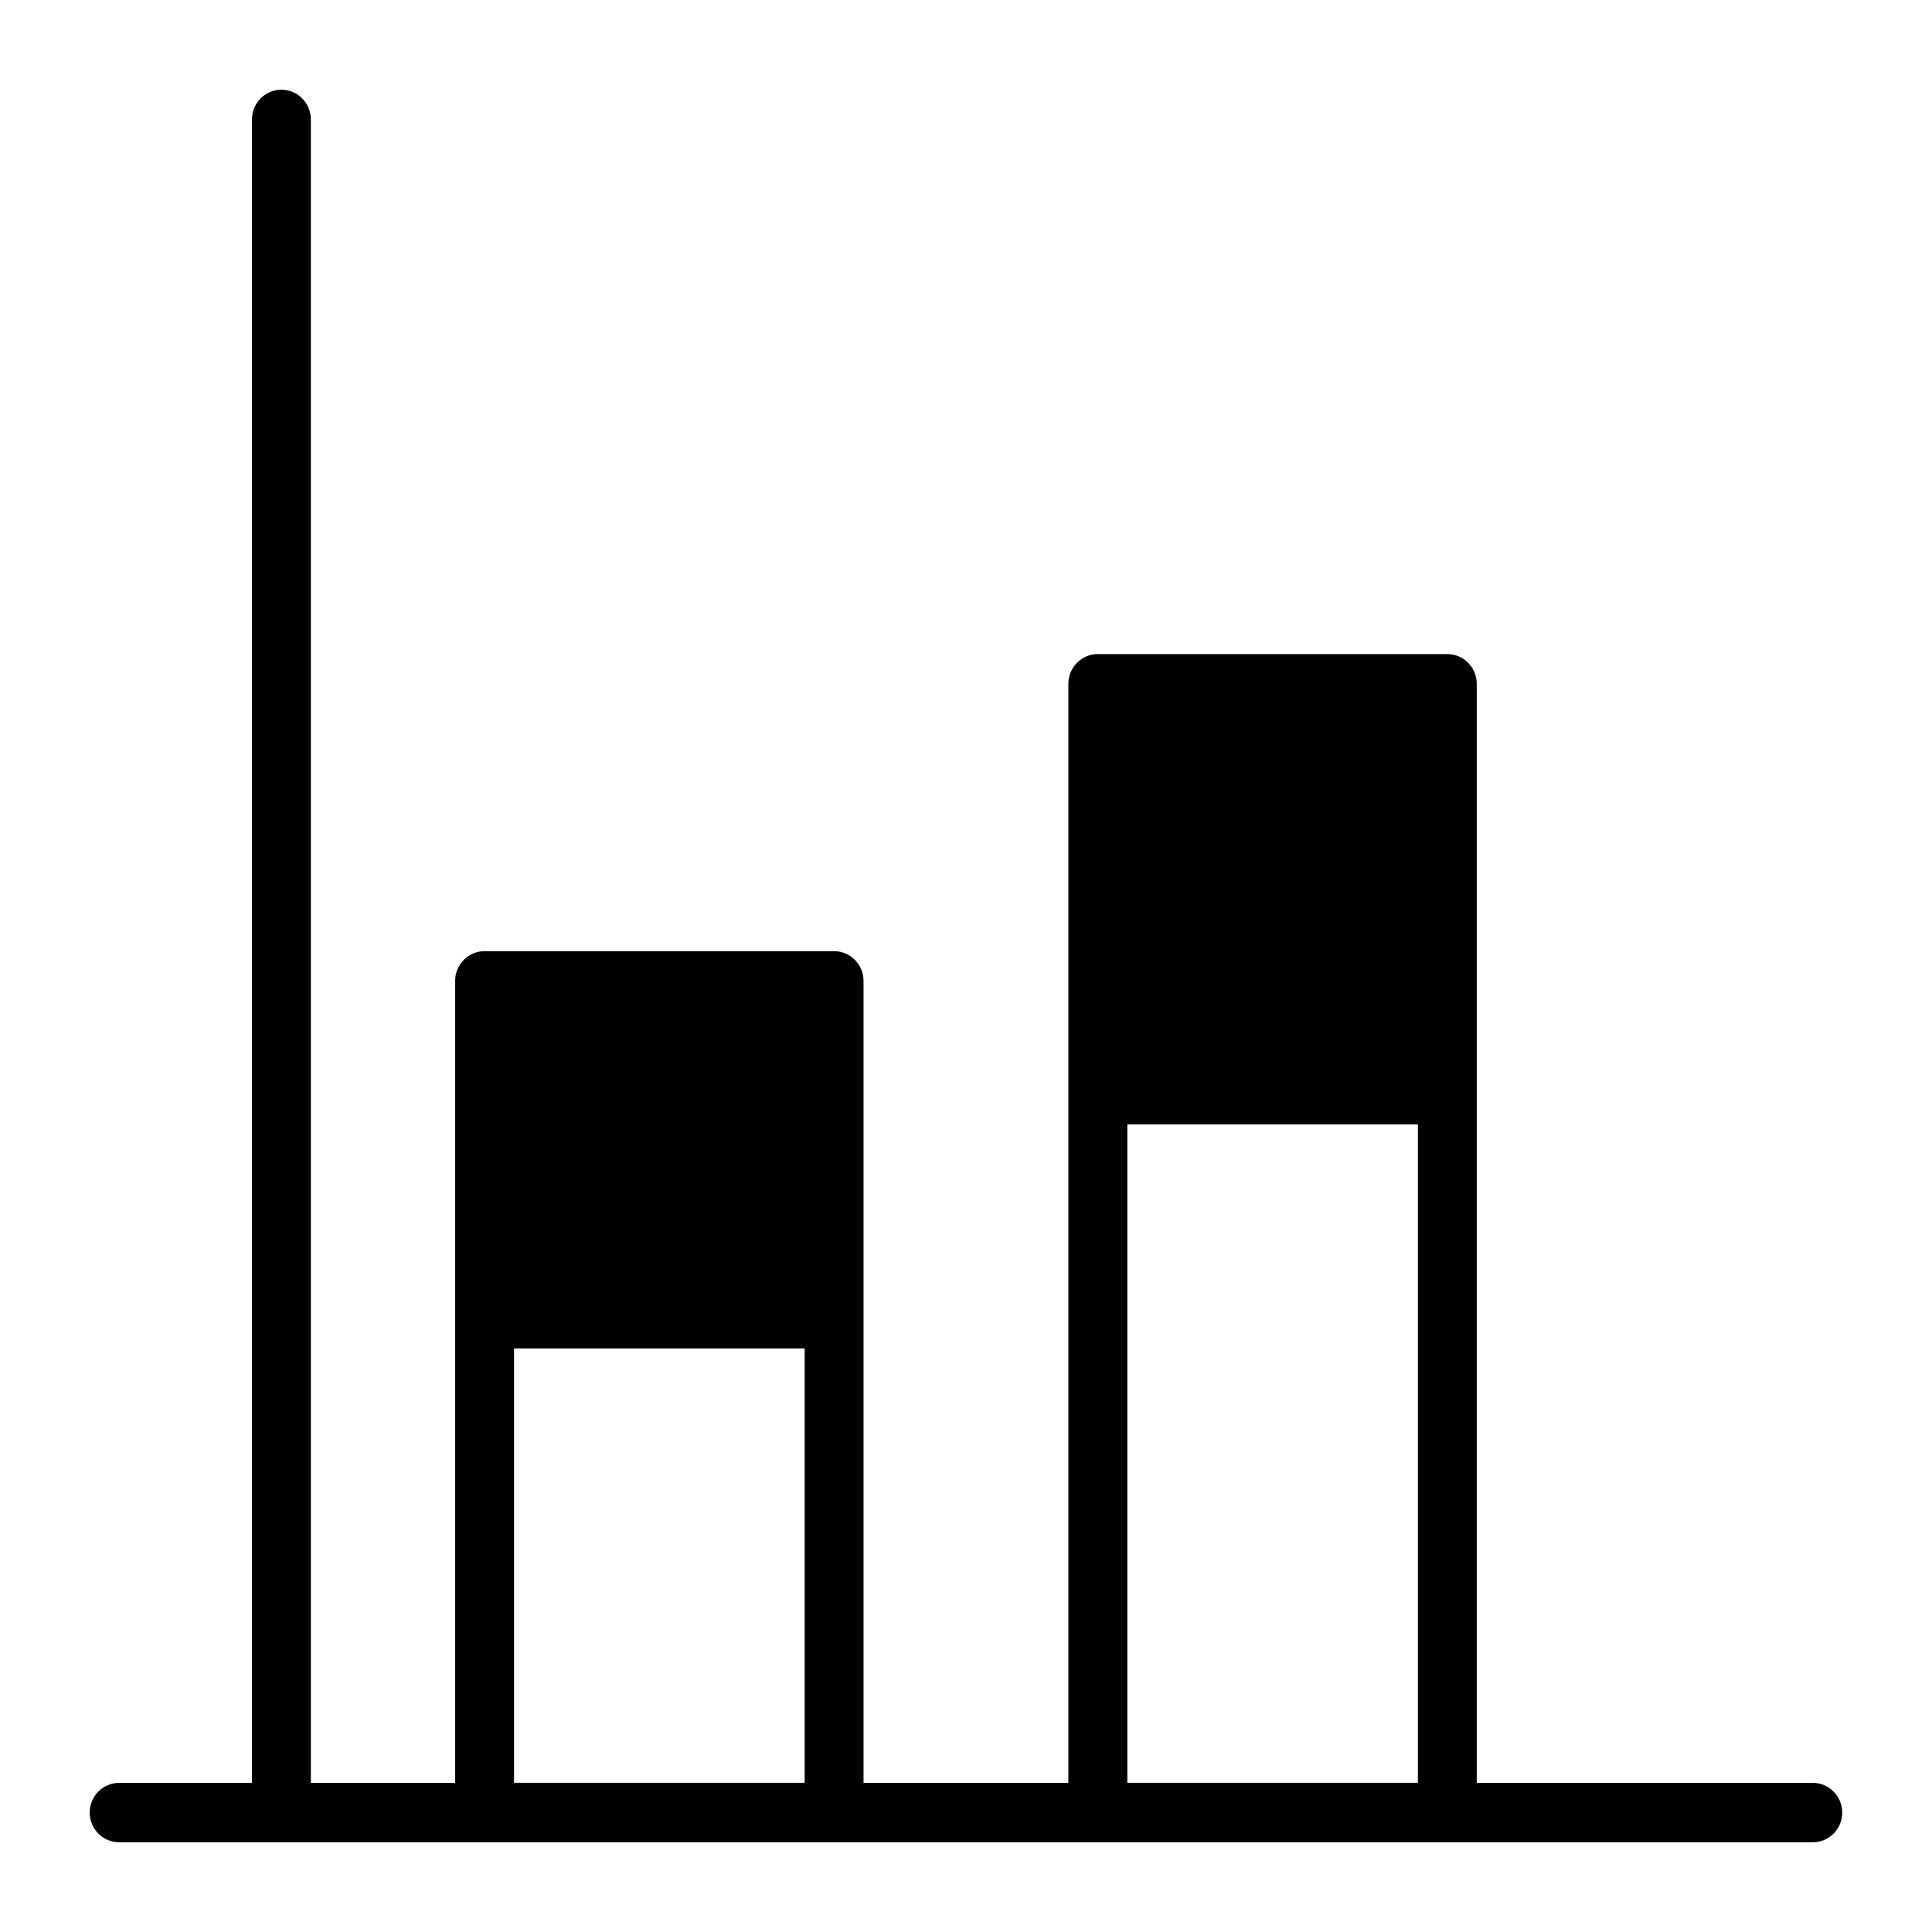 <?xml version="1.0" encoding="UTF-8"?>
<!-- Uploaded to: SVG Repo, www.svgrepo.com, Generator: SVG Repo Mixer Tools -->
<svg fill="#000000" width="800px" height="800px" version="1.1" viewBox="144 144 512 512" xmlns="http://www.w3.org/2000/svg">
 <g>
  <path d="m624.42 620.41h-92.992v-295.2c0-2.172-1.73-3.938-3.863-3.938h-92.625c-2.141 0-3.871 1.762-3.871 3.938v295.2h-62.148l-0.004-216.48c0-2.172-1.73-3.938-3.871-3.938l-92.613 0.004c-2.133 0-3.863 1.762-3.863 3.938l-0.004 216.48h-46.121v-444.77c0-2.172-1.73-3.938-3.863-3.938-2.137 0.004-3.867 1.766-3.867 3.938v444.77h-39.141c-2.133 0-3.863 1.766-3.863 3.938 0 2.172 1.73 3.938 3.863 3.938h448.85c2.133 0 3.867-1.766 3.867-3.938 0-2.172-1.734-3.938-3.867-3.938zm-348.12-0.016v-122.98h84.883v122.98zm162.52 0v-182.36h84.883v182.36z"/>
  <path d="m624.42 632.22h-448.85c-4.305 0-7.801-3.535-7.801-7.871 0-4.336 3.496-7.871 7.801-7.871h35.203v-440.83c0-4.336 3.496-7.871 7.801-7.871s7.801 3.535 7.801 7.871v440.83h38.242v-212.54c0-4.336 3.496-7.871 7.801-7.871h92.621c4.305 0 7.809 3.535 7.809 7.871v212.54h54.277v-291.27c0-4.336 3.504-7.871 7.809-7.871h92.621c4.305 0 7.801 3.535 7.801 7.871v291.27h89.055c4.305 0 7.801 3.535 7.801 7.871 0.008 4.336-3.488 7.871-7.793 7.871zm-448.85-7.871h355.86zm267.18-7.887h77.012v-174.48h-77.012zm-162.52 0h77.012v-115.11h-77.012zm-7.769-122.98h92.527v-89.547h-92.559zm162.5-59.371h92.527v-108.89h-92.551z"/>
 </g>
</svg>